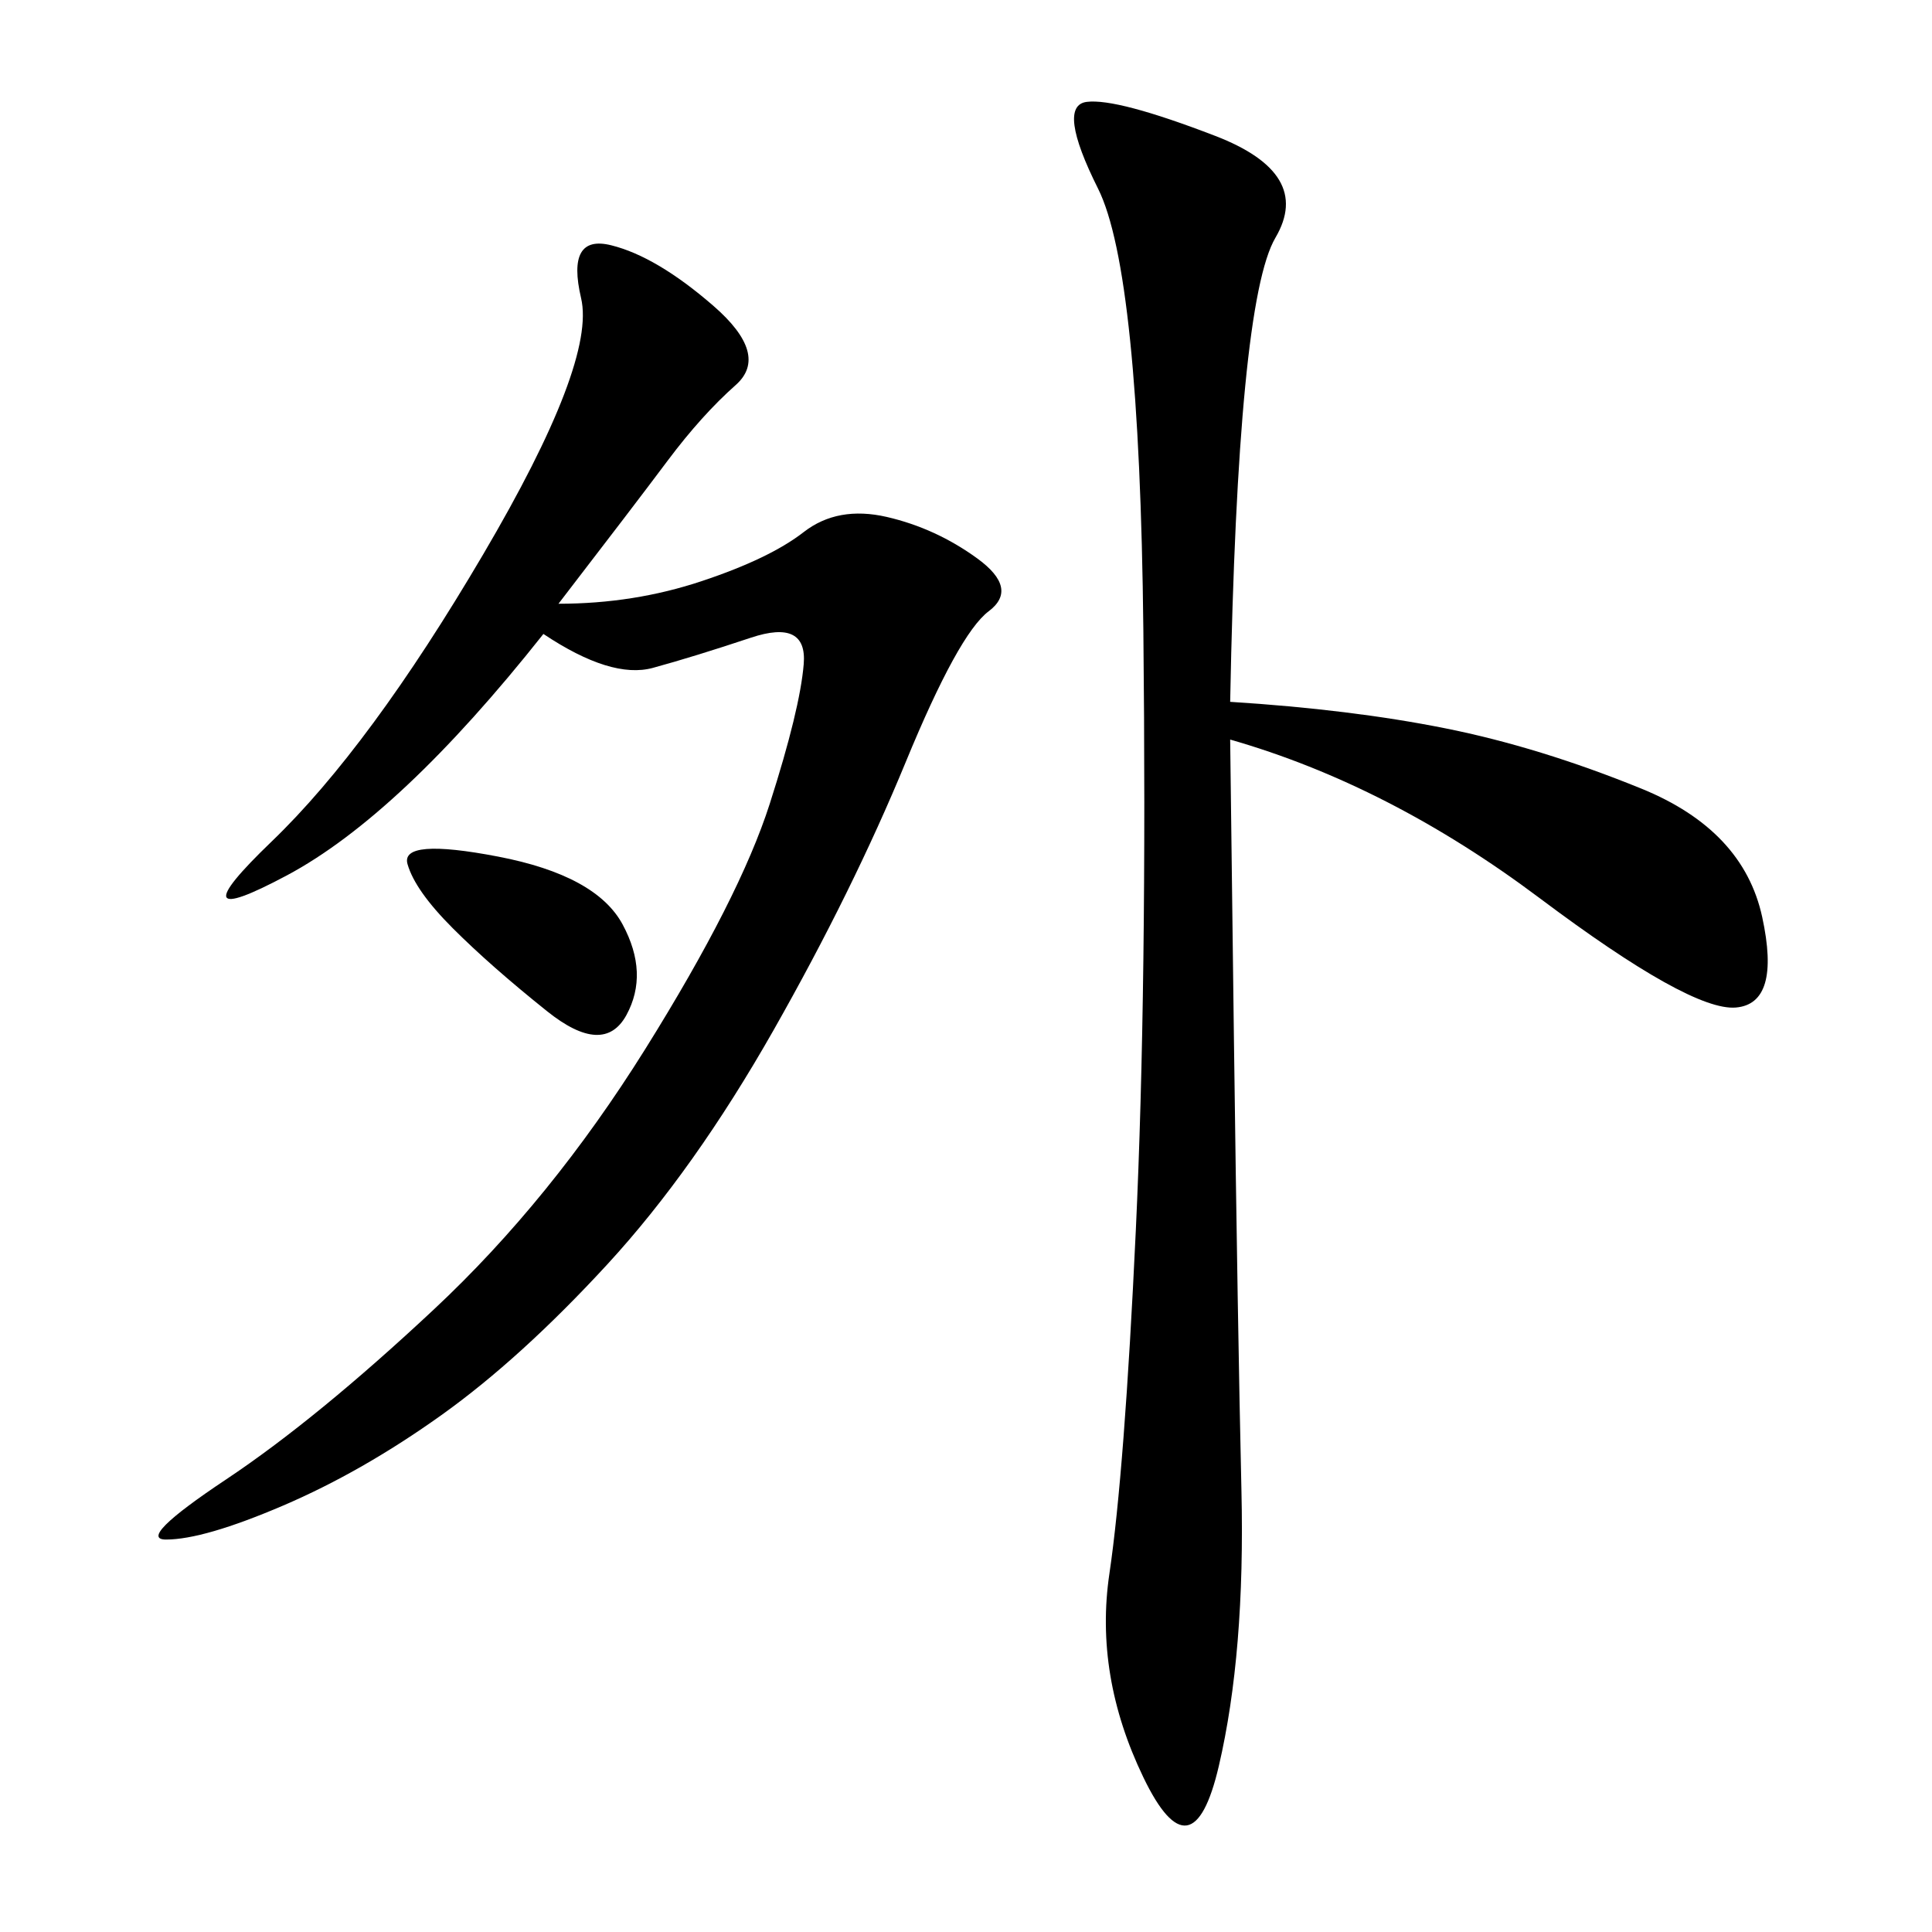 <svg xmlns="http://www.w3.org/2000/svg" xmlns:xlink="http://www.w3.org/1999/xlink" width="300" height="300"><path d="M191.02 108.98Q209.77 110.16 224.41 113.09Q239.06 116.02 254.88 122.46Q270.70 128.91 273.63 142.38Q276.56 155.86 269.53 156.45Q262.50 157.03 239.06 139.45Q215.63 121.88 191.02 114.84L191.02 114.84Q191.02 116.02 191.60 161.13Q192.19 206.25 192.77 231.45Q193.36 256.64 189.26 274.22Q185.16 291.80 177.54 275.98Q169.92 260.16 172.27 244.34Q174.61 228.52 176.37 191.02Q178.13 153.52 177.54 97.85Q176.95 42.19 170.51 29.30Q164.06 16.41 168.75 15.82Q173.44 15.23 188.67 21.09Q203.91 26.95 198.05 36.91Q192.19 46.88 191.02 108.98L191.02 108.98ZM86.72 93.75Q98.44 93.75 108.98 90.23Q119.53 86.72 124.80 82.62Q130.08 78.52 137.70 80.27Q145.31 82.03 151.76 86.72Q158.20 91.41 153.52 94.92Q148.83 98.44 140.63 118.36Q132.42 138.28 120.12 159.96Q107.81 181.64 94.34 196.29Q80.86 210.94 68.55 219.73Q56.25 228.52 43.95 233.79Q31.64 239.06 25.78 239.06L25.78 239.06Q21.09 239.06 35.16 229.69Q49.22 220.31 67.38 203.32Q85.55 186.33 100.20 162.89Q114.84 139.45 119.53 124.80Q124.22 110.16 124.80 103.13Q125.39 96.09 116.60 99.02Q107.81 101.95 101.37 103.71Q94.92 105.47 84.38 98.44L84.38 98.44Q62.11 126.56 44.53 135.94Q26.95 145.31 42.19 130.66Q57.42 116.02 75 86.13Q92.58 56.25 90.23 46.29Q87.89 36.33 94.92 38.09Q101.95 39.84 110.74 47.46Q119.53 55.08 114.26 59.77Q108.98 64.45 103.71 71.48Q98.44 78.52 86.72 93.75L86.72 93.75ZM70.31 144.14Q64.45 138.28 63.28 134.18Q62.11 130.08 77.34 133.01Q92.58 135.94 96.68 143.55Q100.78 151.17 97.27 157.62Q93.75 164.06 84.96 157.03Q76.17 150 70.31 144.14L70.31 144.14Z"/></svg>

